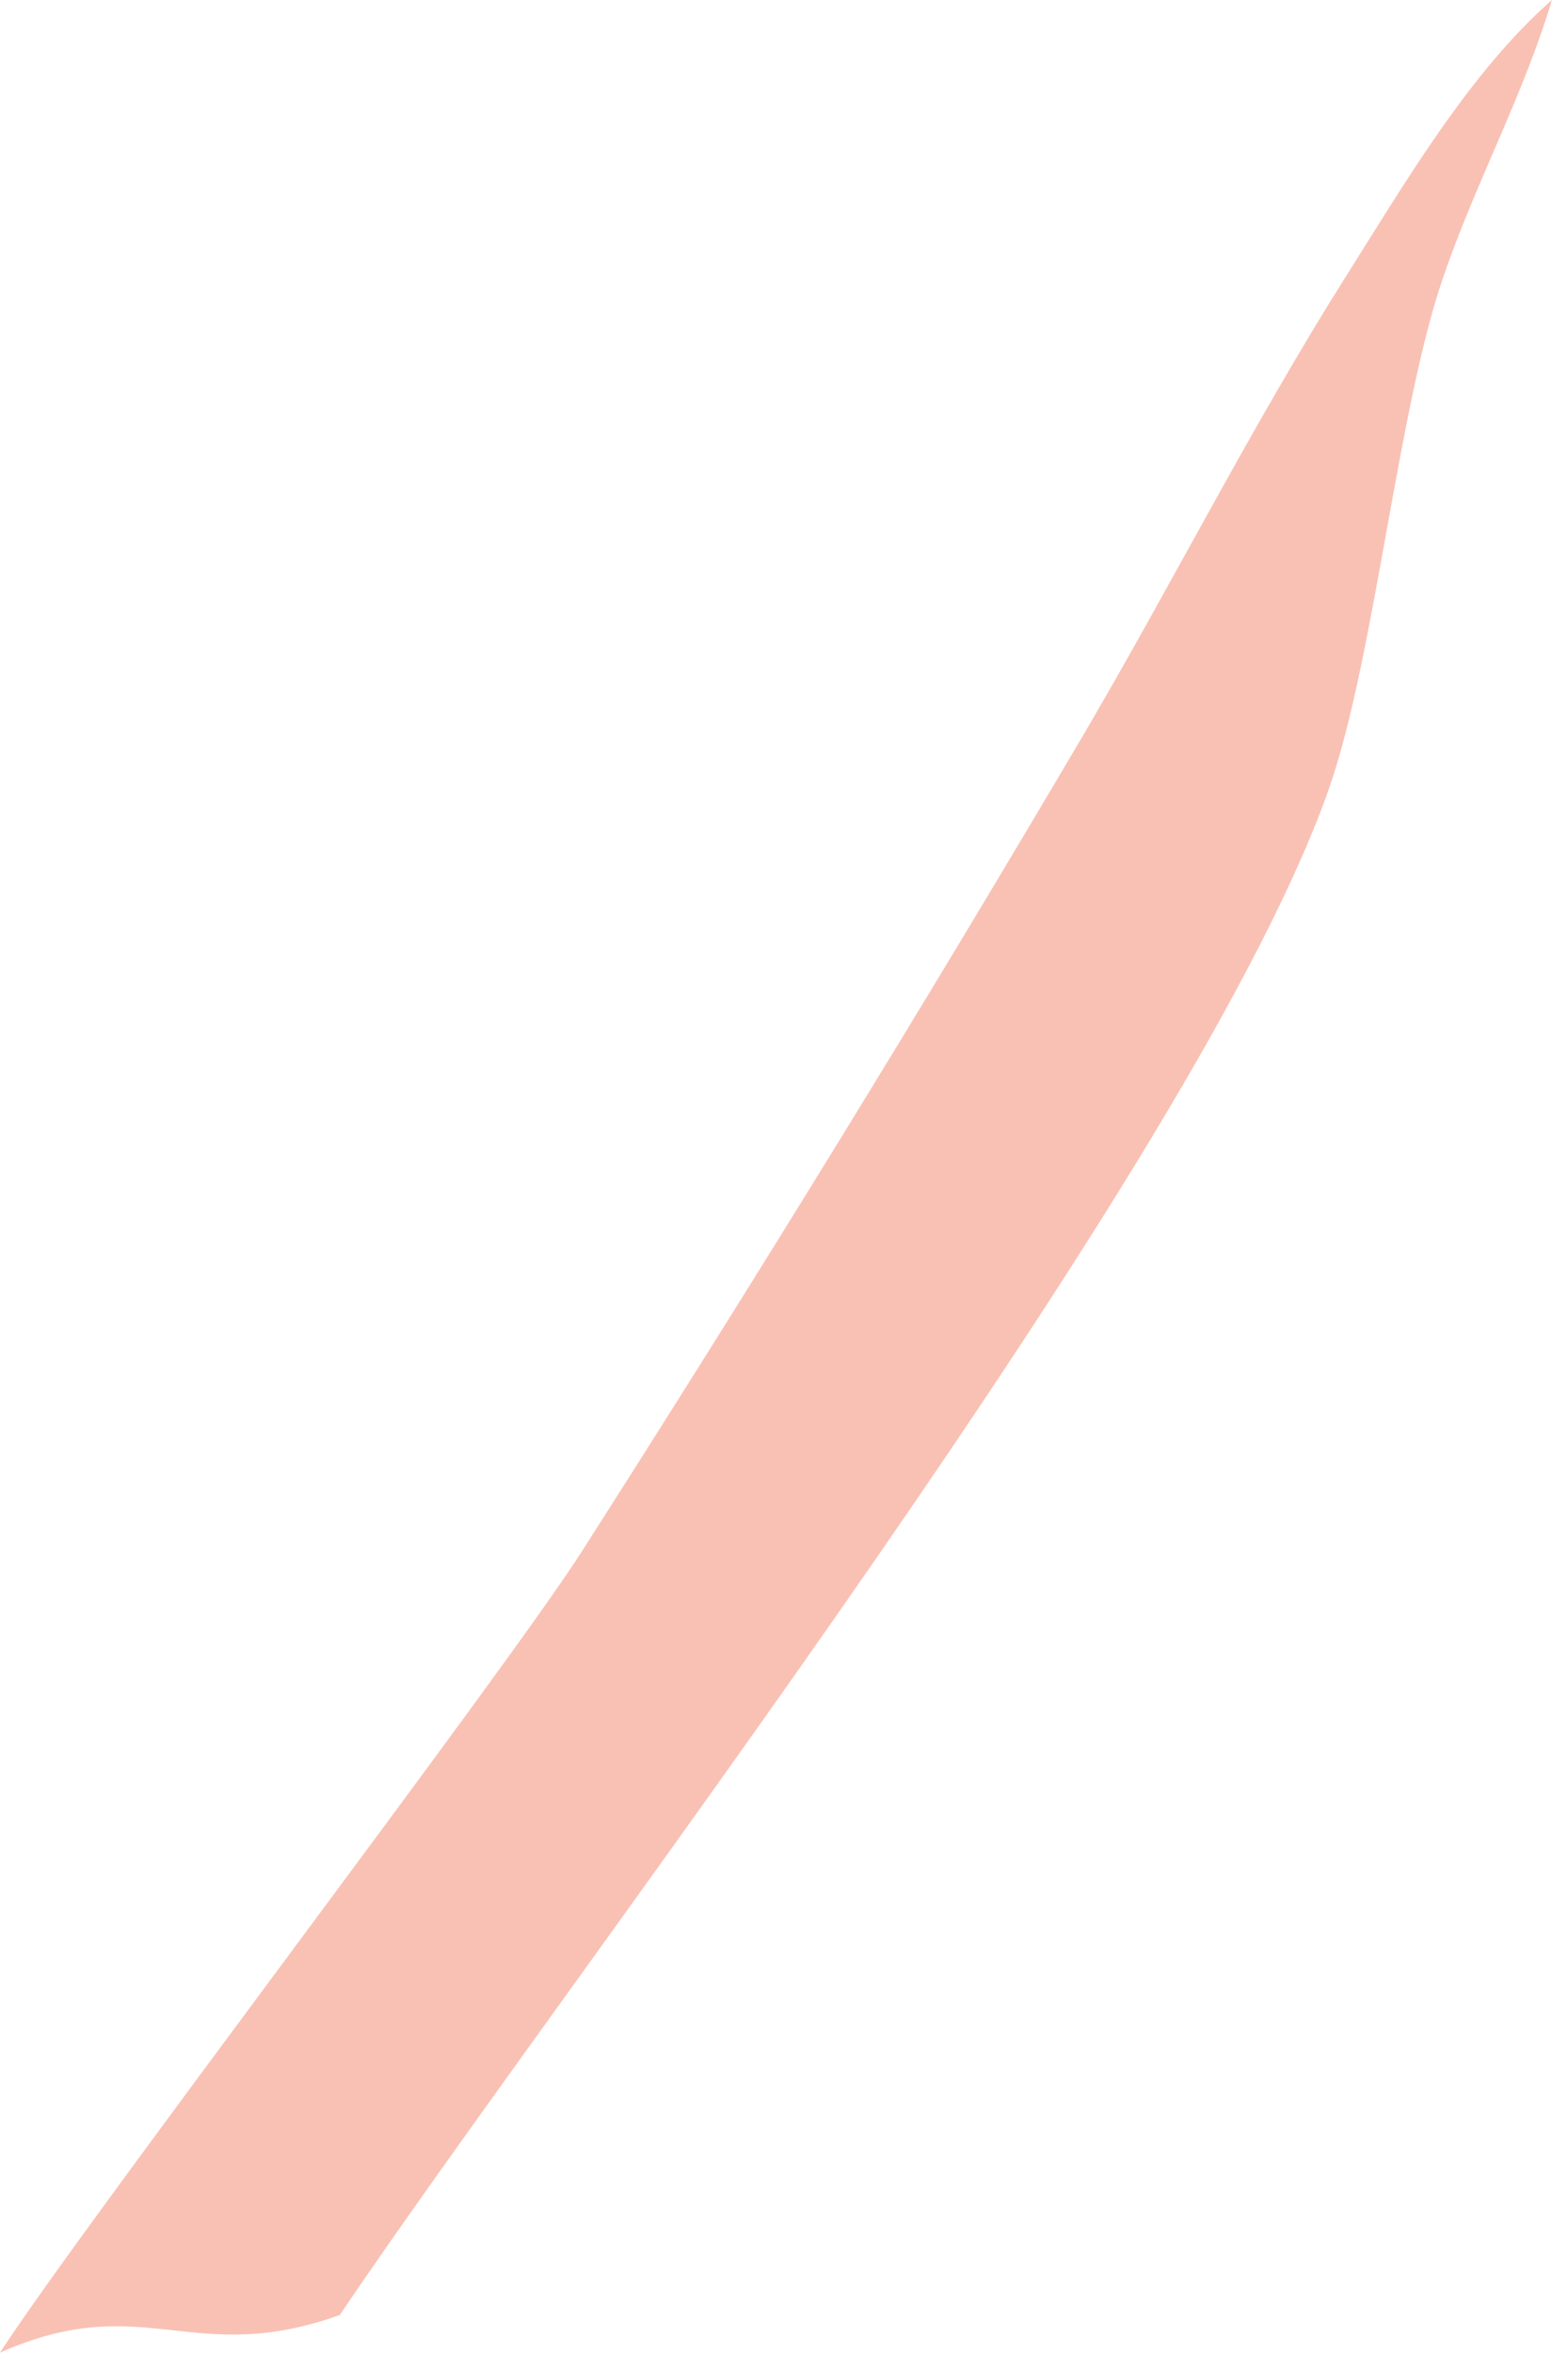 <?xml version="1.0" encoding="utf-8"?>
<svg xmlns="http://www.w3.org/2000/svg" fill="none" height="100%" overflow="visible" preserveAspectRatio="none" style="display: block;" viewBox="0 0 4 6" width="100%">
<path d="M0 5.999C0.212 5.672 1.288 4.263 1.483 3.958C1.924 3.268 2.353 2.571 2.769 1.865C2.994 1.481 3.196 1.081 3.434 0.704C3.583 0.468 3.749 0.184 3.959 0C3.886 0.244 3.763 0.468 3.681 0.709C3.567 1.039 3.507 1.669 3.394 2C3.064 2.963 1.437 5.056 0.867 5.903C0.489 6.039 0.368 5.836 0 5.999Z" fill="#F9C1B4" id="Vector"/>
</svg>